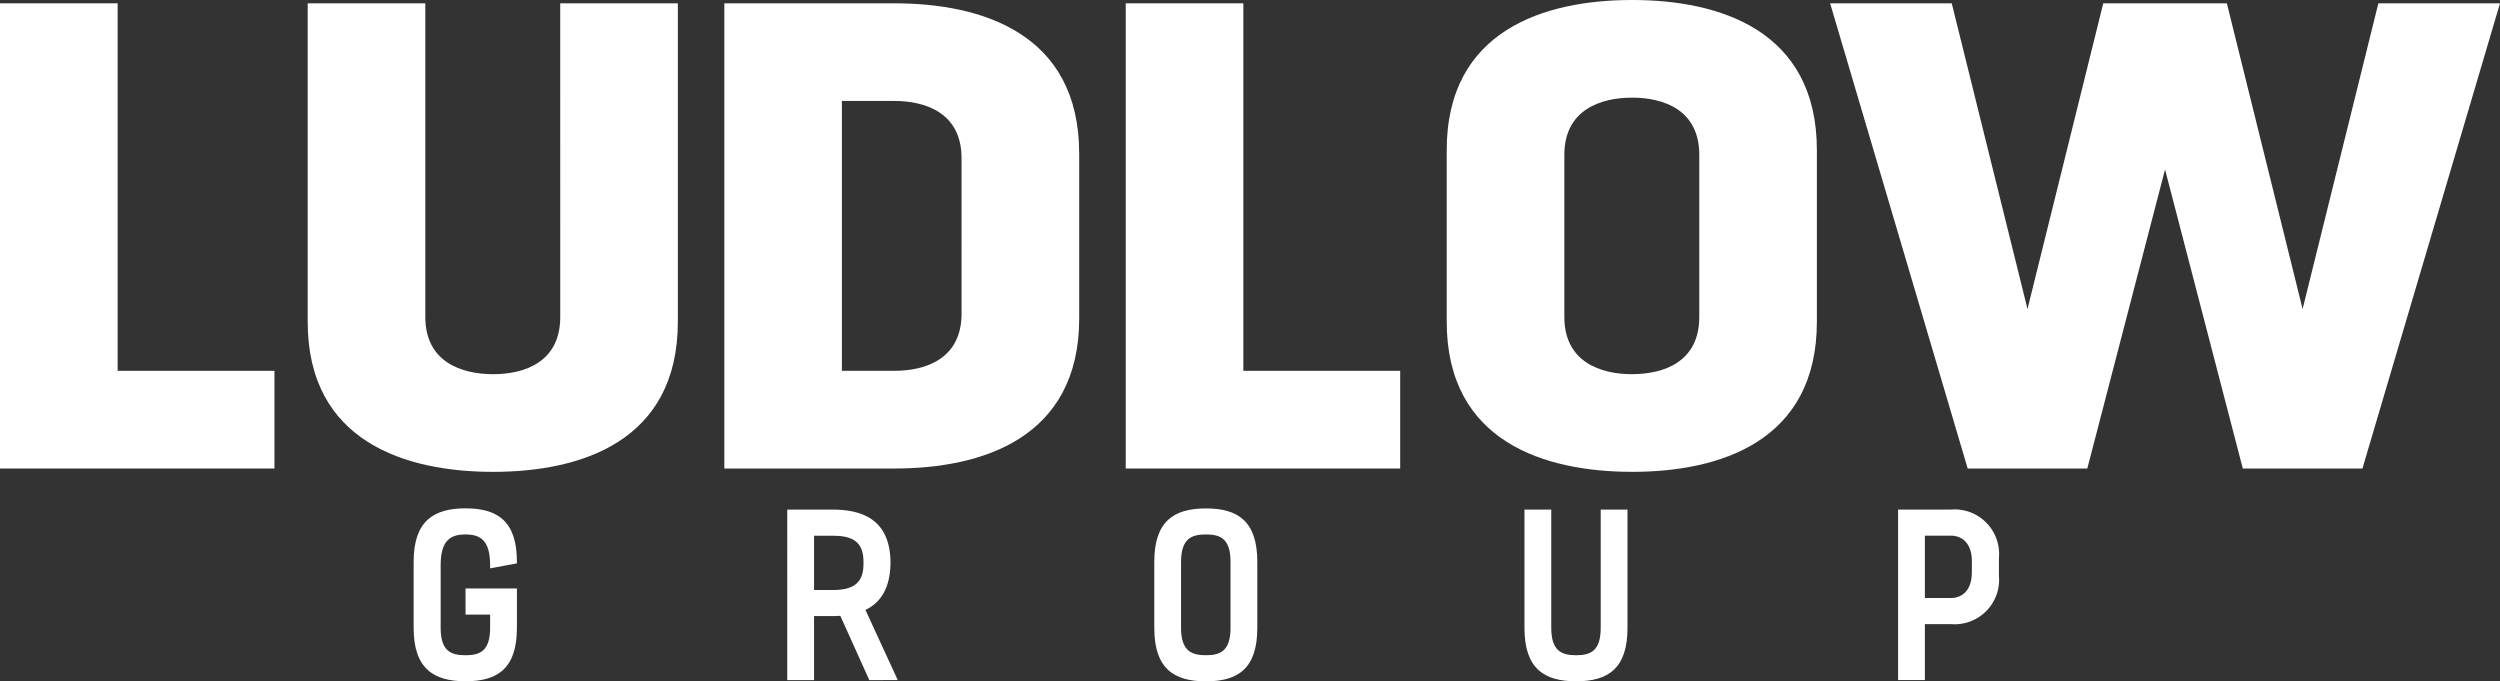 <svg id="Group_165" data-name="Group 165" xmlns="http://www.w3.org/2000/svg" xmlns:xlink="http://www.w3.org/1999/xlink" width="201.041" height="54.791" viewBox="0 0 201.041 54.791">
  <rect x="0" y="0" width="201.041" height="54.791" fill="#333333" stroke="none"/>
  <defs>
    <clipPath id="clip-path">
      <rect id="Rectangle_1" data-name="Rectangle 1" width="201.041" height="54.791" fill="#fff"/>
    </clipPath>
  </defs>
  <path id="Path_1" data-name="Path 1" d="M0,1.585V38.994H22.071V31.138H9.459V1.585Z" transform="translate(0 -1.318)" fill="#fff"/>
  <g id="Group_2" data-name="Group 2">
    <g id="Group_1" data-name="Group 1" clip-path="url(#clip-path)">
      <path id="Path_2" data-name="Path 2" d="M167.076,1.585h9.459v25.6c0,9.673-7.856,12.078-14.857,12.078s-14.91-2.4-14.91-12.078V1.585h9.459V26.809c0,3.634,2.939,4.6,5.451,4.6s5.4-.962,5.4-4.6Z" transform="translate(-122.025 -1.318)" fill="#fff"/>
      <path id="Path_3" data-name="Path 3" d="M374.06,13.663V26.916c0,9.673-7.856,12.078-14.857,12.078H345.523V1.585H359.2c7,0,14.857,2.4,14.857,12.078m-9.459.374c0-3.634-2.886-4.6-5.4-4.6h-4.222v21.7H359.2c2.512,0,5.4-.962,5.4-4.6Z" transform="translate(-287.274 -1.318)" fill="#fff"/>
      <path id="Path_4" data-name="Path 4" d="M559.055,31.138v7.856H536.984V1.585h9.459V31.138Z" transform="translate(-446.457 -1.318)" fill="#fff"/>
      <path id="Path_5" data-name="Path 5" d="M705,37.943c-7,0-14.91-2.4-14.91-12.078V12.078C690.087,2.405,698,0,705,0s14.857,2.405,14.857,12.078V25.866c0,9.673-7.856,12.078-14.857,12.078m0-7.856c2.512,0,5.4-.962,5.4-4.6V12.452c0-3.634-2.886-4.6-5.4-4.6s-5.451.962-5.451,4.6v13.04c0,3.634,2.939,4.6,5.451,4.6" transform="translate(-573.75 0)" fill="#fff"/>
      <path id="Path_6" data-name="Path 6" d="M926.863,1.585,915.8,38.994h-9.62l-6.253-24.048-6.252,24.048h-9.619L872.994,1.585h9.78l6.092,24.583,6.092-24.583h9.94l6.092,24.583,6.092-24.583Z" transform="translate(-725.822 -1.318)" fill="#fff"/>
      <path id="Path_7" data-name="Path 7" d="M203.463,247.341v-.255c0-2.017-.8-2.468-1.978-2.468-1.195,0-2,.45-2,2.468v5.033c0,1.86.8,2.213,2,2.213,1.175,0,1.978-.353,1.978-2.213v-1.058h-1.978v-2.1h4.132v3.173c0,3.271-1.567,4.289-4.132,4.289s-4.172-1.018-4.172-4.289v-5.327c0-3.271,1.606-4.289,4.172-4.289s4.132,1.018,4.132,4.289v.137Z" transform="translate(-164.049 -201.638)" fill="#fff"/>
      <path id="Path_8" data-name="Path 8" d="M382.128,256.815l-2.331-5.17c-.215,0-.411.02-.627.02h-1.488v5.151h-2.154V243.1h3.643c2.233,0,4.642.685,4.661,4.269-.02,2.135-.862,3.251-2.017,3.8l2.6,5.64Zm-2.957-7.247c1.508,0,2.487-.431,2.487-2.076v-.215c0-1.665-.979-2.076-2.487-2.076h-1.488v4.367Zm4.661-2.174v0Z" transform="translate(-312.22 -202.121)" fill="#fff"/>
      <path id="Path_9" data-name="Path 9" d="M554.76,256.429c-2.566,0-4.152-1.018-4.152-4.289v-5.327c0-3.271,1.586-4.289,4.152-4.289s4.132,1.019,4.132,4.289v5.327c0,3.271-1.567,4.289-4.132,4.289m0-2.1c1.175,0,1.978-.353,1.978-2.213v-5.288c0-1.86-.8-2.213-1.978-2.213s-2,.353-2,2.213v5.288c0,1.861.822,2.213,2,2.213" transform="translate(-457.784 -201.638)" fill="#fff"/>
      <path id="Path_10" data-name="Path 10" d="M733.328,243.1h2.154v9.518c0,3.271-1.567,4.289-4.133,4.289s-4.152-1.018-4.152-4.289V243.1h2.154v9.5c0,1.861.823,2.213,2,2.213s1.978-.353,1.978-2.213Z" transform="translate(-604.605 -202.121)" fill="#fff"/>
      <path id="Path_11" data-name="Path 11" d="M913.524,247v1.41a3.58,3.58,0,0,1-3.878,3.9H907.57v4.5h-2.154V243.1h4.23a3.58,3.58,0,0,1,3.878,3.9m-2.174.274c0-1.469-.783-2.076-1.7-2.076H907.57v5.014h2.076c.92,0,1.7-.607,1.7-2.076Z" transform="translate(-752.778 -202.121)" fill="#fff"/>
    </g>
  </g>
</svg>
